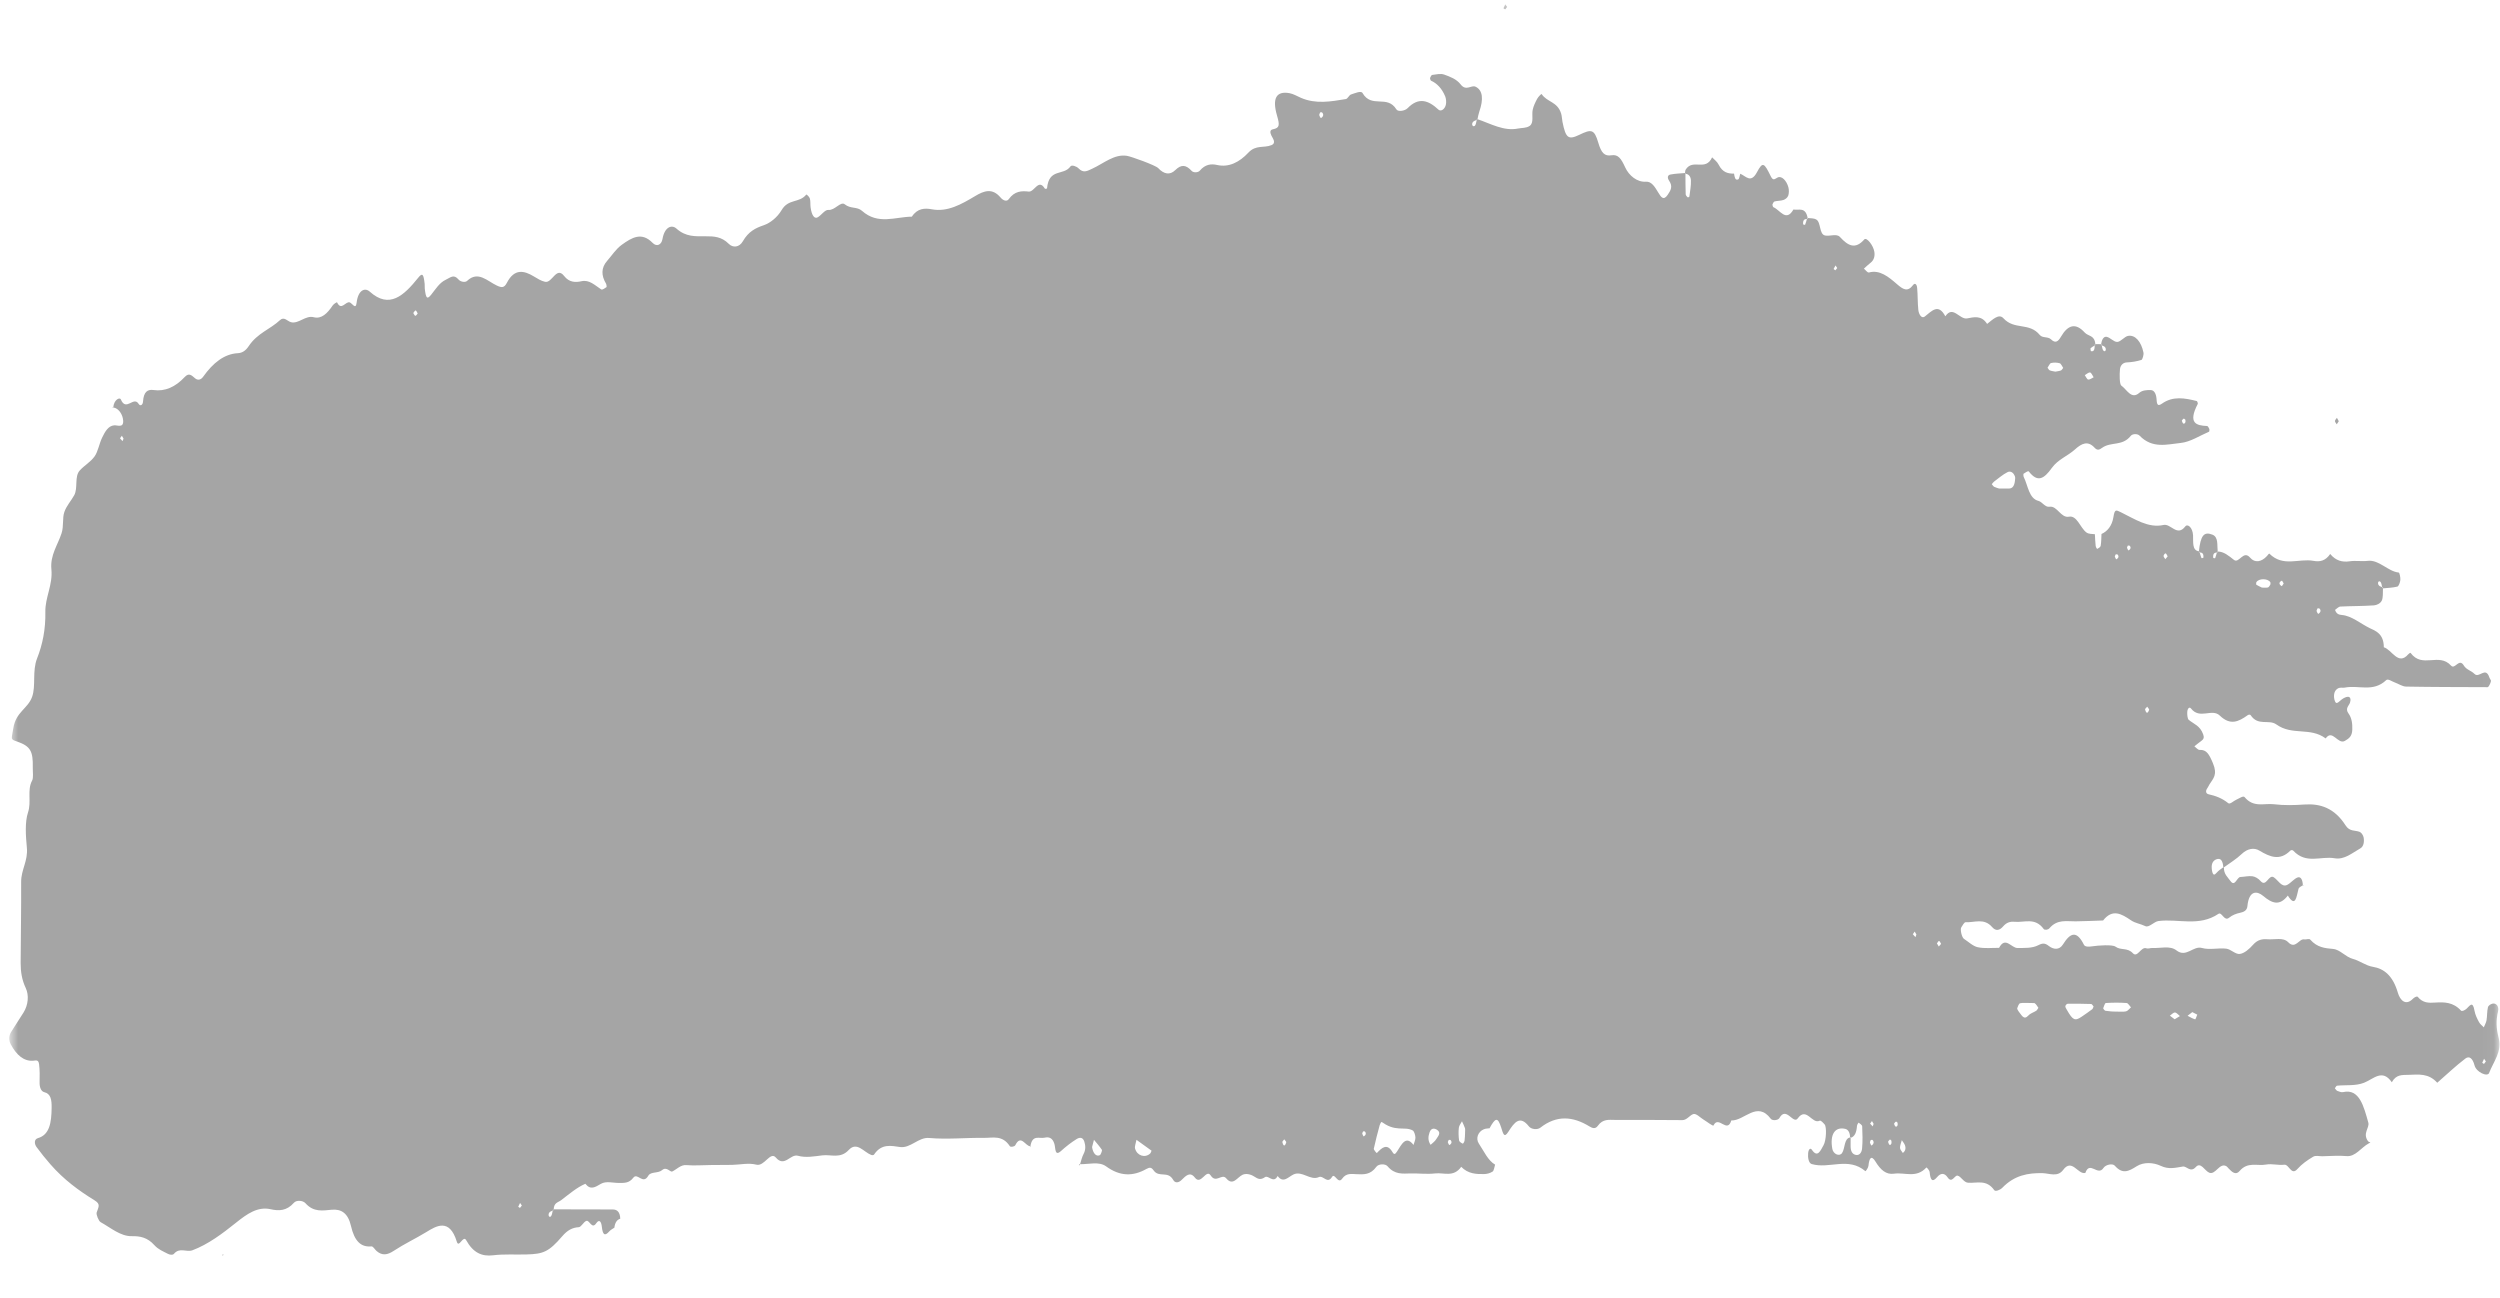 <?xml version="1.0" encoding="UTF-8"?> <svg xmlns="http://www.w3.org/2000/svg" width="208" height="108" viewBox="0 0 208 108" fill="none"> <mask id="mask0_90_8861" style="mask-type:luminance" maskUnits="userSpaceOnUse" x="0" y="0" width="208" height="108"> <path d="M0.772 0.361H207.958V107.334H0.772V0.361Z" fill="white"></path> </mask> <g mask="url(#mask0_90_8861)"> <path d="M123.938 93.869H123.93C123.918 93.894 123.907 93.912 123.895 93.936L123.938 93.869Z" fill="#A5A5A5"></path> <path d="M191.645 73.625C191.629 73.637 191.612 73.646 191.596 73.658C191.596 73.671 191.599 73.683 191.599 73.696L191.645 73.625Z" fill="#A5A5A5"></path> <path d="M89.839 96.938C89.848 96.911 89.855 96.886 89.864 96.859C89.838 96.857 89.809 96.863 89.784 96.861L89.839 96.938Z" fill="#A5A5A5"></path> <path d="M184.448 45.96C184.455 45.932 184.463 45.91 184.472 45.882L184.517 45.945C184.495 45.951 184.472 45.956 184.448 45.96C184.402 46.121 184.36 46.284 184.303 46.433C184.292 46.465 184.141 46.431 184.14 46.409C184.099 46.013 184.276 45.992 184.448 45.96ZM187.729 48.439C187.928 48.112 188.674 48.11 188.889 48.437C188.914 48.477 188.911 48.609 188.884 48.654C188.831 48.748 188.759 48.864 188.687 48.879C188.521 48.91 188.35 48.888 188.192 48.888C188.028 48.809 187.875 48.742 187.728 48.652C187.709 48.645 187.704 48.482 187.729 48.439ZM189.847 48.312C189.878 48.295 189.949 48.464 190.003 48.546C189.945 48.624 189.861 48.785 189.831 48.765C189.587 48.611 189.595 48.428 189.847 48.312ZM192.764 50.737C192.782 50.698 192.805 50.655 192.819 50.615C192.847 50.619 192.879 50.614 192.91 50.614C192.94 50.614 192.968 50.617 192.988 50.638C193.121 50.778 193.087 50.948 192.886 51.075C192.863 51.09 192.766 50.935 192.741 50.838C192.734 50.814 192.747 50.776 192.764 50.737ZM198.051 48.407C198.132 48.482 198.157 48.677 198.193 48.851C198.217 48.862 198.244 48.869 198.263 48.88L198.215 48.955C198.207 48.923 198.201 48.884 198.193 48.851C198.075 48.804 197.944 48.768 197.886 48.654C197.791 48.465 197.912 48.277 198.051 48.407ZM183.161 46.429C183.103 46.282 183.059 46.119 183.012 45.96C182.99 45.958 182.964 45.956 182.941 45.953L182.988 45.88C182.997 45.908 183.004 45.932 183.012 45.96C183.187 45.979 183.356 46.003 183.324 46.396C183.322 46.418 183.174 46.458 183.161 46.429ZM184.39 71.499C184.776 71.344 184.943 71.639 184.978 72.159C184.994 72.148 185.01 72.136 185.025 72.123L184.983 72.195C184.983 72.181 184.978 72.172 184.978 72.159C184.79 72.301 184.59 72.419 184.427 72.609C184.249 72.815 184.147 72.84 184.063 72.548C184.036 72.451 184.024 72.338 184.015 72.234C183.985 71.819 184.153 71.594 184.39 71.499ZM180.157 46.523C180.103 46.433 180.006 46.34 180.009 46.256C180.013 46.172 180.127 46.024 180.175 46.039C180.209 46.048 180.239 46.087 180.267 46.138C180.296 46.186 180.323 46.244 180.351 46.289L180.264 46.392C180.228 46.437 180.192 46.48 180.157 46.523ZM178.469 59.017C178.459 58.982 178.583 58.872 178.649 58.795C178.705 58.881 178.823 59.01 178.81 59.046C178.693 59.395 178.561 59.384 178.469 59.017ZM177.1 45.797C177.077 45.811 176.995 45.67 176.969 45.583C176.956 45.541 177.012 45.457 177.034 45.394C177.088 45.397 177.154 45.375 177.192 45.41C177.314 45.534 177.281 45.687 177.1 45.797ZM176.085 46.536C176.064 46.547 175.979 46.405 175.955 46.315C175.943 46.272 176.003 46.184 176.03 46.119C176.084 46.125 176.148 46.104 176.185 46.143C176.307 46.272 176.273 46.428 176.085 46.536ZM167.642 40.011C167.595 40.419 167.439 40.649 167.147 40.645C166.894 40.643 166.642 40.645 166.321 40.645C166.232 40.617 166.07 40.578 165.917 40.503C165.842 40.467 165.782 40.357 165.715 40.282C165.782 40.207 165.843 40.114 165.917 40.06C166.28 39.789 166.636 39.48 167.019 39.286C167.243 39.17 167.511 39.271 167.645 39.645C167.68 39.74 167.656 39.892 167.642 40.011ZM168.069 83.472C168.302 83.416 168.551 83.453 169.236 83.455C169.229 83.451 169.224 83.45 169.217 83.448C169.109 83.414 169.049 83.427 169.217 83.448C169.238 83.45 169.246 83.451 169.279 83.455H169.236C169.252 83.461 169.268 83.463 169.283 83.468C169.402 83.53 169.492 83.717 169.595 83.85C169.537 83.932 169.487 84.046 169.418 84.093C169.199 84.237 168.943 84.293 168.757 84.495C168.37 84.919 168.194 84.431 167.962 84.169C167.901 84.098 167.815 83.936 167.832 83.883C167.886 83.722 167.975 83.496 168.069 83.472ZM172.031 83.513C172.682 83.504 173.333 83.509 173.984 83.532C174.052 83.534 174.119 83.666 174.186 83.739C174.149 83.816 174.126 83.93 174.075 83.966C173.787 84.182 173.494 84.386 173.2 84.586C172.634 84.971 172.462 84.893 171.961 84.016C171.908 83.926 171.827 83.799 171.837 83.713C171.849 83.627 171.962 83.515 172.031 83.513ZM175.206 83.451C175.782 83.414 176.358 83.41 176.931 83.451C177.057 83.459 177.176 83.685 177.298 83.812C177.161 83.928 177.032 84.109 176.887 84.145C176.647 84.199 176.395 84.16 175.809 84.16C175.821 84.162 175.494 84.145 175.169 84.096C175.099 84.087 174.977 83.906 174.986 83.885C175.046 83.722 175.126 83.457 175.206 83.451ZM180.957 84.24C181.097 84.248 181.232 84.431 181.37 84.538C181.223 84.627 181.077 84.715 180.931 84.803C180.799 84.706 180.667 84.605 180.535 84.504C180.676 84.409 180.818 84.235 180.957 84.24ZM182.398 84.207C182.536 84.276 182.675 84.347 182.812 84.418C182.753 84.556 182.675 84.82 182.634 84.809C182.419 84.749 182.216 84.62 182.008 84.513C182.138 84.41 182.268 84.309 182.398 84.207ZM206.674 88.088C206.725 88.163 206.776 88.236 206.826 88.311C206.774 88.38 206.72 88.451 206.666 88.52C206.618 88.486 206.569 88.454 206.521 88.423L206.674 88.088ZM161.308 78.751C161.255 78.665 161.204 78.579 161.152 78.491C161.213 78.418 161.281 78.274 161.331 78.287C161.363 78.295 161.392 78.332 161.419 78.383C161.446 78.43 161.472 78.488 161.499 78.532C161.436 78.605 161.372 78.678 161.308 78.751ZM159.366 77.972C159.294 77.889 159.22 77.809 159.147 77.728C159.198 77.654 159.251 77.579 159.302 77.506C159.35 77.586 159.397 77.667 159.444 77.749C159.418 77.822 159.393 77.897 159.366 77.972ZM158.316 95.925C158.234 95.789 158.085 95.652 158.081 95.508C158.076 95.297 158.174 95.078 158.23 94.863C158.32 95.004 158.438 95.127 158.496 95.293C158.588 95.559 158.516 95.779 158.316 95.925ZM157.875 93.631C157.78 93.813 157.669 93.768 157.586 93.508C157.578 93.482 157.678 93.353 157.739 93.319C157.773 93.299 157.832 93.377 157.878 93.409C157.878 93.486 157.898 93.585 157.875 93.631ZM157.361 95.148C157.273 95.336 157.166 95.29 157.089 95.009C157.079 94.974 157.177 94.849 157.238 94.809C157.268 94.789 157.327 94.875 157.366 94.906C157.366 94.992 157.387 95.091 157.361 95.148ZM155.811 93.716C155.739 93.639 155.665 93.56 155.591 93.484C155.642 93.411 155.693 93.34 155.746 93.269C155.792 93.347 155.838 93.426 155.885 93.504C155.861 93.573 155.836 93.644 155.811 93.716ZM155.717 95.31C155.697 95.322 155.605 95.166 155.58 95.071C155.567 95.015 155.624 94.921 155.648 94.847C155.7 94.849 155.77 94.817 155.804 94.854C155.934 95.002 155.906 95.176 155.717 95.31ZM154.926 95.55C154.894 95.909 154.69 96.157 154.391 96.086C154.101 96.017 153.971 95.774 153.971 95.357C153.971 95.127 153.972 94.899 153.972 94.669C153.955 94.673 153.945 94.686 153.928 94.688C153.928 94.669 153.924 94.654 153.924 94.635C153.416 94.731 153.52 95.548 153.259 95.933C153.043 96.247 152.531 96.025 152.45 95.593C152.232 94.396 152.655 93.723 153.524 93.921C153.774 93.979 153.924 94.241 153.924 94.635C153.943 94.633 153.954 94.624 153.972 94.622V94.669C154.331 94.562 154.465 94.19 154.5 93.678C154.509 93.575 154.625 93.392 154.635 93.401C154.747 93.486 154.929 93.596 154.934 93.714C154.961 94.323 154.982 94.946 154.926 95.55ZM152.717 22.085C152.764 22.158 152.811 22.231 152.859 22.302C152.805 22.366 152.752 22.427 152.7 22.491C152.65 22.454 152.602 22.416 152.554 22.381C152.608 22.282 152.662 22.183 152.717 22.085ZM150.186 18.698C150.175 18.726 150.02 18.683 150.019 18.657C149.989 18.262 150.161 18.232 150.338 18.215C150.345 18.189 150.355 18.163 150.364 18.137L150.413 18.208C150.388 18.212 150.364 18.213 150.338 18.215C150.29 18.38 150.247 18.546 150.186 18.698ZM140.557 16.351C140.553 16.389 140.439 16.441 140.405 16.411C140.34 16.353 140.252 16.247 140.249 16.157C140.231 15.592 140.232 15.026 140.228 14.461C140.212 14.461 140.201 14.454 140.185 14.454L140.228 14.394V14.461C140.479 14.47 140.672 14.674 140.685 15.013C140.702 15.456 140.612 15.908 140.557 16.351ZM122.863 9.976C122.82 10.165 122.792 10.397 122.705 10.466C122.549 10.587 122.419 10.382 122.517 10.197C122.585 10.069 122.734 10.034 122.863 9.976C122.868 9.95 122.874 9.922 122.88 9.899L122.918 9.952C122.9 9.961 122.881 9.968 122.863 9.976ZM121.891 94.321C121.884 94.441 121.884 94.678 121.851 94.903C121.836 95.002 121.732 95.166 121.702 95.153C121.587 95.095 121.412 95 121.395 94.878C121.348 94.538 121.336 94.172 121.375 93.831C121.397 93.635 121.545 93.471 121.637 93.291C121.721 93.48 121.819 93.659 121.885 93.861C121.917 93.955 121.891 94.091 121.891 94.321ZM120.594 95.269C120.572 95.284 120.485 95.136 120.461 95.045C120.448 94.998 120.508 94.91 120.533 94.841C120.586 94.843 120.653 94.82 120.69 94.858C120.817 94.998 120.785 95.157 120.594 95.269ZM119.505 94.763C119.38 94.979 119.179 95.101 119.026 95.25C118.77 94.867 118.835 94.527 118.938 94.218C119.075 93.813 119.367 93.873 119.562 94C119.952 94.256 119.619 94.562 119.505 94.763ZM117.604 95.258C116.971 94.428 116.613 95.213 116.242 95.791C116.082 96.041 115.995 96.094 115.854 95.854C115.398 95.09 114.981 95.482 114.553 95.933C114.534 95.953 114.282 95.652 114.299 95.576C114.441 94.91 114.617 94.26 114.791 93.611C114.821 93.504 114.917 93.332 114.949 93.347C115.096 93.418 115.232 93.543 114.841 93.244C116.058 94.254 116.845 93.669 117.542 94.056C117.654 94.118 117.753 94.426 117.763 94.63C117.773 94.834 117.662 95.049 117.604 95.258ZM113.47 94.551C113.45 94.564 113.365 94.42 113.341 94.331C113.327 94.286 113.382 94.2 113.407 94.132C113.459 94.136 113.526 94.11 113.561 94.147C113.682 94.276 113.652 94.433 113.47 94.551ZM109.908 9.823C109.884 9.838 109.788 9.679 109.764 9.58C109.756 9.55 109.768 9.512 109.786 9.471C109.805 9.43 109.827 9.387 109.842 9.346C109.871 9.348 109.901 9.342 109.932 9.34C109.961 9.34 109.988 9.344 110.006 9.365C110.144 9.518 110.111 9.695 109.908 9.823ZM106.691 95.017C106.681 94.974 106.799 94.865 106.851 94.792C106.911 94.876 107.029 94.998 107.017 95.035C106.909 95.402 106.78 95.394 106.691 95.017ZM95.688 95.978C95.263 96.365 94.6 96.161 94.436 95.555C94.389 95.387 94.502 95.121 94.555 94.832C94.979 95.138 95.395 95.437 95.81 95.738C95.769 95.821 95.742 95.931 95.688 95.978ZM91.504 96.112C91.352 96.183 91.207 96.142 91.094 96.017C90.98 95.894 90.898 95.69 90.861 95.436C90.913 95.232 90.966 95.03 91.018 94.83C91.245 95.105 91.479 95.37 91.685 95.675C91.708 95.707 91.593 96.073 91.504 96.112ZM46.056 100.685C46.035 100.695 46.011 100.704 45.988 100.715C45.95 100.899 45.923 101.102 45.839 101.196C45.713 101.332 45.583 101.143 45.673 100.932C45.726 100.813 45.866 100.771 45.988 100.715C45.995 100.684 46.001 100.648 46.01 100.616L46.056 100.685ZM43.26 100.5C43.211 100.467 43.164 100.435 43.116 100.403C43.167 100.295 43.219 100.19 43.27 100.083C43.32 100.154 43.37 100.227 43.419 100.3C43.367 100.368 43.313 100.435 43.26 100.5ZM34.556 26.277C34.526 26.275 34.498 26.236 34.469 26.189C34.441 26.14 34.413 26.084 34.384 26.043C34.417 26.004 34.451 25.95 34.485 25.903C34.517 25.86 34.55 25.825 34.58 25.828C34.641 25.834 34.696 25.991 34.753 26.083C34.686 26.154 34.618 26.283 34.556 26.277ZM10.196 36.704C10.125 36.625 10.054 36.545 9.983 36.465C10.036 36.395 10.087 36.326 10.139 36.255L10.278 36.491C10.251 36.562 10.224 36.633 10.196 36.704ZM170.649 30.205C170.883 30.149 171.134 30.158 171.369 30.222C171.478 30.254 171.563 30.474 171.658 30.609C171.596 30.682 171.539 30.796 171.469 30.822C171.317 30.88 171.16 30.889 171.004 30.921C170.849 30.887 170.692 30.874 170.54 30.814C170.469 30.788 170.415 30.672 170.353 30.598C170.452 30.459 170.539 30.231 170.649 30.205ZM173.896 30.99C174.001 31.003 174.092 31.246 174.192 31.389C174.038 31.459 173.885 31.596 173.739 31.581C173.64 31.568 173.549 31.344 173.455 31.215C173.603 31.131 173.755 30.974 173.896 30.99ZM173.938 28.969C174.047 28.88 174.165 28.814 174.282 28.743C174.284 28.706 174.285 28.668 174.288 28.631L174.339 28.706C174.319 28.717 174.302 28.73 174.282 28.743C174.27 29.018 174.251 29.289 173.959 29.214C173.942 29.209 173.918 28.984 173.938 28.969ZM174.841 28.636C174.848 28.666 174.855 28.702 174.862 28.732C174.98 28.782 175.112 28.814 175.169 28.93C175.263 29.122 175.143 29.309 175.01 29.179C174.929 29.102 174.901 28.906 174.862 28.732C174.841 28.722 174.817 28.715 174.797 28.706L174.841 28.636ZM181.683 34.83C181.719 34.812 181.778 34.89 181.826 34.926C181.825 34.999 181.846 35.094 181.821 35.139C181.721 35.324 181.609 35.279 181.528 35.016C181.521 34.989 181.622 34.86 181.683 34.83ZM182.95 45.87C182.363 45.79 182.489 45.085 182.462 44.539C182.428 43.892 182.012 43.541 181.811 43.804C181.134 44.681 180.612 43.541 180.005 43.677C178.744 43.964 177.603 43.176 176.453 42.617C176.046 42.419 175.943 42.344 175.834 43.034C175.719 43.748 175.336 44.212 174.844 44.427C174.828 44.756 174.83 45.093 174.777 45.41C174.756 45.53 174.594 45.611 174.487 45.67C174.467 45.682 174.369 45.511 174.359 45.414C174.325 45.095 174.311 44.769 174.294 44.446C174.052 44.412 173.787 44.448 173.587 44.298C173.078 43.919 172.803 42.857 172.137 42.989C171.468 43.122 171.149 42.053 170.522 42.163C170.164 42.227 169.9 41.75 169.611 41.679C168.799 41.479 168.736 40.407 168.375 39.686C168.341 39.618 168.338 39.43 168.353 39.42C168.503 39.334 168.736 39.144 168.799 39.228C169.526 40.161 170.051 39.858 170.713 38.932C171.228 38.214 172.021 37.953 172.648 37.384C173.196 36.887 173.715 36.644 174.265 37.246C174.506 37.508 174.667 37.422 174.904 37.253C175.651 36.728 176.576 37.147 177.28 36.263C177.429 36.078 177.844 36.072 178.012 36.246C179.088 37.354 180.293 36.969 181.438 36.853C182.233 36.771 183.011 36.251 183.795 35.915C183.817 35.906 183.836 35.737 183.815 35.687C183.768 35.586 183.695 35.447 183.631 35.444C182.733 35.404 182.014 35.225 182.856 33.6C182.873 33.567 182.812 33.378 182.775 33.368C181.791 33.125 180.794 32.922 179.857 33.595C179.425 33.905 179.45 33.438 179.42 33.151C179.376 32.707 179.198 32.46 178.944 32.454C178.622 32.449 178.247 32.458 177.986 32.688C177.325 33.271 176.949 32.394 176.497 32.086C176.341 31.979 176.336 31.175 176.382 30.715C176.414 30.384 176.65 30.164 176.944 30.153C177.354 30.136 177.768 30.07 178.168 29.945C178.254 29.917 178.372 29.511 178.337 29.339C178.154 28.423 177.646 27.84 177.06 27.945C176.749 28.001 176.463 28.429 176.159 28.448C175.868 28.463 175.577 28.083 175.272 28.023C175.02 27.975 174.867 28.268 174.811 28.636C174.651 28.635 174.489 28.633 174.331 28.631C174.272 27.868 173.742 27.991 173.448 27.668C172.703 26.845 172.058 27.008 171.468 28.02C171.237 28.416 171.014 28.595 170.641 28.231C170.387 27.986 169.937 28.143 169.713 27.872C168.826 26.791 167.599 27.487 166.68 26.475C166.294 26.053 165.758 26.623 165.327 26.95C164.852 26.195 164.203 26.395 163.66 26.492C163.03 26.602 162.487 25.37 161.851 26.316C161.267 25.206 160.722 25.884 160.133 26.342C159.888 26.531 159.648 26.17 159.606 25.797C159.539 25.189 159.564 24.559 159.506 23.949C159.475 23.617 159.306 23.527 159.17 23.712C158.701 24.34 158.315 24.061 157.828 23.641C157.129 23.033 156.393 22.422 155.5 22.671C155.377 22.706 155.219 22.465 155.077 22.351C155.266 22.183 155.451 21.999 155.645 21.85C155.899 21.654 156.005 21.33 155.947 20.956C155.862 20.408 155.299 19.709 155.11 19.92C154.368 20.764 153.774 20.474 153.082 19.715C152.803 19.412 152.259 19.677 151.845 19.593C151.341 19.492 151.518 18.488 151.113 18.264C150.895 18.142 150.639 18.169 150.396 18.139C150.219 17.176 149.651 17.522 149.213 17.43C148.599 18.512 148.092 17.453 147.545 17.238C147.506 17.223 147.454 17.047 147.472 16.996C147.508 16.893 147.583 16.774 147.654 16.757C147.894 16.699 148.145 16.716 148.382 16.637C148.529 16.589 148.711 16.46 148.778 16.284C148.848 16.101 148.851 15.792 148.796 15.59C148.647 15.028 148.236 14.609 147.908 14.762C147.687 14.863 147.538 15.093 147.333 14.676C146.773 13.532 146.661 13.427 146.179 14.328C145.665 15.293 145.254 14.644 144.788 14.454C144.739 14.637 144.702 14.889 144.621 14.923C144.359 15.041 144.318 14.719 144.272 14.444C143.776 14.452 143.322 14.358 142.988 13.695C142.861 13.437 142.631 13.287 142.448 13.091C141.897 14.295 140.849 13.16 140.249 14.111C140.208 14.177 140.204 14.293 140.192 14.396C139.787 14.433 139.378 14.441 138.978 14.521C138.733 14.568 138.706 14.796 138.872 15.039C139.194 15.512 139.011 15.828 138.751 16.211C138.396 16.733 138.188 16.381 137.968 16.02C137.686 15.557 137.416 15.08 136.932 15.117C136.216 15.171 135.531 14.613 135.219 13.932C134.885 13.203 134.637 12.827 134.074 12.919C133.505 13.012 133.23 12.734 132.976 11.868C132.64 10.716 132.386 10.742 131.377 11.227C130.483 11.655 130.268 11.488 129.998 10.139C129.954 9.91 129.951 9.654 129.885 9.443C129.568 8.435 128.731 8.523 128.261 7.822C128.242 7.796 127.988 8.045 127.893 8.22C127.743 8.503 127.588 8.809 127.519 9.144C127.426 9.591 127.639 10.226 127.265 10.477C126.981 10.671 126.625 10.628 126.301 10.694C125.124 10.933 124.039 10.296 122.927 9.916C122.975 9.701 123.01 9.477 123.08 9.28C123.432 8.271 123.379 7.508 122.768 7.215C122.412 7.044 121.985 7.616 121.528 7.026C121.179 6.571 120.641 6.383 120.167 6.209C119.853 6.093 119.499 6.196 119.163 6.233C119.098 6.24 119.02 6.375 118.983 6.48C118.966 6.525 119.02 6.695 119.061 6.713C119.565 6.938 119.967 7.364 120.24 8.018C120.318 8.205 120.345 8.52 120.294 8.721C120.196 9.118 119.867 9.295 119.684 9.125C118.83 8.325 118.021 8.069 117.116 8.998C116.885 9.234 116.316 9.32 116.18 9.101C115.407 7.85 114.121 9.05 113.361 7.738C113.238 7.525 112.726 7.76 112.405 7.86C112.249 7.906 112.127 8.218 111.977 8.241C110.725 8.45 109.473 8.678 108.23 8.136C107.917 7.998 107.604 7.809 107.282 7.751C106.204 7.559 105.823 8.159 106.25 9.623C106.488 10.441 106.458 10.643 105.897 10.759C105.653 10.81 105.654 11.012 105.78 11.279C105.887 11.507 106.213 11.896 105.784 12.075C105.159 12.337 104.496 12.025 103.864 12.7C103.13 13.487 102.246 13.951 101.263 13.726C100.77 13.612 100.269 13.67 99.826 14.197C99.68 14.37 99.297 14.383 99.147 14.22C98.676 13.704 98.287 13.657 97.779 14.156C97.331 14.6 96.822 14.482 96.369 13.992C96.141 13.747 94.101 13.018 93.76 12.965C92.714 12.797 91.828 13.595 90.891 14.027C90.462 14.224 90.15 14.433 89.742 14.014C89.564 13.831 89.167 13.698 89.065 13.842C88.493 14.654 87.272 13.956 87.112 15.675C87.109 15.695 86.954 15.734 86.929 15.691C86.405 14.82 86.059 15.994 85.59 15.94C85.006 15.871 84.416 15.886 83.927 16.572C83.772 16.787 83.474 16.705 83.243 16.43C82.569 15.63 81.881 15.861 81.134 16.312C79.986 16.998 78.827 17.66 77.526 17.413C76.952 17.305 76.332 17.316 75.867 18.026C74.475 18.041 73.056 18.733 71.713 17.538C71.304 17.176 70.768 17.391 70.286 17C69.944 16.721 69.453 17.523 68.921 17.466C68.643 17.434 68.349 17.89 68.047 18.073C67.762 18.245 67.532 17.925 67.442 17.254C67.407 17.013 67.444 16.736 67.382 16.52C67.338 16.366 67.107 16.159 67.081 16.189C66.49 16.918 65.602 16.51 65.03 17.48C64.671 18.086 64.084 18.555 63.545 18.739C62.861 18.973 62.275 19.255 61.807 20.072C61.5 20.607 60.964 20.62 60.639 20.292C60.026 19.674 59.381 19.657 58.706 19.659C57.873 19.66 57.067 19.726 56.277 19.015C55.903 18.679 55.301 18.851 55.118 19.889C55.03 20.384 54.636 20.554 54.297 20.208C53.396 19.281 52.589 19.743 51.714 20.38C51.238 20.73 50.908 21.255 50.514 21.704C50.006 22.285 50.016 22.919 50.423 23.602C50.462 23.669 50.48 23.878 50.471 23.882C50.321 23.966 50.128 24.149 50.016 24.076C49.491 23.731 49.03 23.252 48.38 23.398C47.901 23.504 47.367 23.517 46.934 22.96C46.286 22.125 45.941 23.583 45.348 23.446C45.007 23.368 44.727 23.185 44.418 23C43.621 22.517 42.803 22.306 42.168 23.538C41.944 23.968 41.73 23.94 41.344 23.761C40.559 23.4 39.776 22.498 38.865 23.368C38.702 23.525 38.311 23.448 38.148 23.254C37.745 22.781 37.487 23.091 37.087 23.276C36.555 23.527 36.25 24.052 35.871 24.523C35.536 24.94 35.43 24.828 35.34 23.998C35.328 23.875 35.345 23.746 35.332 23.624C35.241 22.785 35.143 22.678 34.8 23.102C33.598 24.6 32.394 25.729 30.761 24.262C30.372 23.912 29.795 24.108 29.669 25.196C29.598 25.798 29.301 25.236 29.106 25.161C28.758 25.032 28.406 25.903 28.044 25.157C28.029 25.125 27.768 25.28 27.671 25.424C27.237 26.075 26.745 26.563 26.105 26.393C25.424 26.212 24.848 26.967 24.216 26.808C23.911 26.731 23.643 26.312 23.299 26.632C22.455 27.418 21.42 27.707 20.692 28.799C20.448 29.167 20.163 29.366 19.8 29.384C18.656 29.442 17.719 30.198 16.909 31.336C16.69 31.643 16.433 31.65 16.219 31.465C15.925 31.215 15.72 30.99 15.36 31.375C14.598 32.192 13.728 32.591 12.766 32.45C12.297 32.383 11.955 32.579 11.9 33.404C11.88 33.714 11.664 33.813 11.539 33.61C11.121 32.914 10.495 34.275 10.057 33.239C9.959 33.009 9.47 33.273 9.424 33.898C9.882 33.972 10.213 34.492 10.247 34.986C10.291 35.638 9.777 35.363 9.498 35.388C9.011 35.427 8.739 35.909 8.498 36.408C8.259 36.898 8.157 37.564 7.874 37.966C7.526 38.454 7.03 38.708 6.637 39.142C6.174 39.65 6.503 40.608 6.174 41.204C5.91 41.684 5.537 42.069 5.353 42.6C5.174 43.115 5.319 43.754 5.123 44.365C4.809 45.341 4.163 46.181 4.276 47.361C4.402 48.673 3.747 49.705 3.773 50.916C3.802 52.33 3.544 53.624 3.087 54.775C2.665 55.841 3.005 57.075 2.665 57.995C2.301 58.978 1.317 59.225 1.103 60.612C0.962 61.534 0.832 61.493 1.436 61.702C2.518 62.082 2.758 62.478 2.728 63.854C2.72 64.228 2.798 64.71 2.67 64.948C2.239 65.746 2.632 66.694 2.333 67.586C2.059 68.403 2.144 69.562 2.236 70.538C2.34 71.626 1.752 72.361 1.76 73.378C1.772 75.623 1.728 77.873 1.718 80.12C1.716 80.868 1.825 81.528 2.138 82.195C2.432 82.816 2.341 83.62 1.962 84.235C1.622 84.79 1.257 85.314 0.918 85.871C0.73 86.181 0.73 86.572 0.893 86.884C1.358 87.766 1.975 88.299 2.73 88.254C2.992 88.238 3.198 88.131 3.252 88.546C3.314 89.03 3.306 89.543 3.294 90.04C3.283 90.479 3.425 90.803 3.677 90.866C4.228 90.999 4.306 91.493 4.296 92.186C4.28 93.396 4.127 94.413 3.16 94.691C2.836 94.785 2.838 95.153 3.046 95.441C3.414 95.944 3.799 96.417 4.195 96.871C5.312 98.152 6.573 99.072 7.867 99.867C8.394 100.19 8.197 100.409 8.041 100.885C7.989 101.046 8.208 101.592 8.373 101.684C9.217 102.151 10.026 102.865 10.955 102.849C11.647 102.835 12.266 102.951 12.843 103.596C13.162 103.955 13.586 104.12 13.976 104.322C14.127 104.4 14.368 104.438 14.472 104.318C14.955 103.75 15.506 104.211 16.015 104.021C17.317 103.531 18.495 102.645 19.662 101.71C20.55 101.001 21.437 100.364 22.518 100.607C23.179 100.76 23.85 100.762 24.46 100.065C24.661 99.835 25.199 99.867 25.412 100.106C26.098 100.88 26.869 100.715 27.601 100.65C28.391 100.577 28.955 100.928 29.201 101.998C29.489 103.256 30.022 103.785 30.904 103.699C31.039 103.686 31.184 103.953 31.328 104.081C31.802 104.494 32.241 104.41 32.747 104.077C33.638 103.49 34.573 103.056 35.478 102.503C36.284 102.009 37.396 101.308 38.009 103.316C38.179 103.871 38.539 102.736 38.782 103.178C39.376 104.249 40.108 104.55 41.019 104.44C41.945 104.327 42.883 104.398 43.816 104.37C45.198 104.331 45.653 104.165 46.778 102.856C47.212 102.351 47.621 102.134 48.15 102.103C48.367 102.089 48.562 101.641 48.791 101.575C49.051 101.499 49.242 102.308 49.604 101.779C49.874 101.386 50.03 101.673 50.071 102.052C50.142 102.716 50.303 102.892 50.692 102.452C50.814 102.314 50.972 102.241 51.116 102.142C51.165 101.727 51.329 101.478 51.606 101.398C51.584 100.813 51.331 100.629 50.972 100.627C49.336 100.624 47.702 100.62 46.066 100.616C46.095 100.046 46.421 100.059 46.699 99.846C47.354 99.349 47.988 98.799 48.702 98.489C49.139 99.042 49.516 98.771 49.997 98.494C50.438 98.24 50.997 98.425 51.505 98.421C51.924 98.416 52.332 98.459 52.69 97.987C53.041 97.526 53.488 98.606 53.938 97.821C54.148 97.455 54.752 97.644 55.088 97.352C55.47 97.023 55.761 97.554 55.937 97.466C56.32 97.277 56.64 96.899 57.1 96.937C57.775 96.993 58.453 96.937 59.13 96.931C59.723 96.926 60.315 96.929 60.907 96.918C61.584 96.905 62.278 96.733 62.933 96.901C63.597 97.071 64.085 95.768 64.55 96.309C65.278 97.154 65.756 95.981 66.388 96.159C67.037 96.34 67.738 96.211 68.41 96.127C69.148 96.034 69.917 96.43 70.616 95.677C71.291 94.949 71.866 95.856 72.48 96.088C72.557 96.118 72.677 96.124 72.723 96.058C73.346 95.123 74.151 95.331 74.883 95.432C75.759 95.552 76.415 94.604 77.298 94.68C78.814 94.815 80.342 94.65 81.866 94.671C82.602 94.68 83.395 94.413 84.013 95.357C84.083 95.462 84.409 95.407 84.477 95.275C84.945 94.336 85.317 95.379 85.73 95.37C85.887 94.364 86.48 94.757 86.907 94.656C87.234 94.579 87.568 94.632 87.729 95.183C87.834 95.542 87.743 96.241 88.278 95.761C88.692 95.387 89.125 95.049 89.571 94.772C89.78 94.643 90.085 94.559 90.218 94.991C90.318 95.31 90.339 95.66 90.157 96.002C90.025 96.251 89.953 96.565 89.861 96.862C90.6 96.873 91.433 96.61 92.03 97.043C93.183 97.883 94.263 97.888 95.382 97.257C95.666 97.1 95.799 97.122 95.979 97.376C96.433 98.019 97.166 97.376 97.609 98.167C97.776 98.466 98.072 98.399 98.297 98.182C98.653 97.836 99.002 97.438 99.419 97.982C99.924 98.644 100.354 97.219 100.729 97.797C101.177 98.489 101.654 97.597 102.024 98.04C102.581 98.704 102.93 97.954 103.381 97.741C103.672 97.606 104.068 97.701 104.355 97.89C104.678 98.103 104.888 98.186 105.245 97.939C105.529 97.741 105.958 98.507 106.301 97.842C106.766 98.479 107.173 97.931 107.607 97.72C108.332 97.365 109.019 98.259 109.727 97.935C110.11 97.761 110.433 98.556 110.83 97.913C111.053 97.554 111.316 98.571 111.669 98.064C112.006 97.582 112.449 97.675 112.867 97.692C113.455 97.715 114.015 97.765 114.516 97.073C114.693 96.828 115.255 96.806 115.446 97.034C116.045 97.745 116.699 97.644 117.371 97.63C118.047 97.617 118.728 97.707 119.4 97.629C120.131 97.543 120.935 97.98 121.573 97.079C122.146 97.664 122.807 97.692 123.466 97.683C123.71 97.679 123.969 97.615 124.188 97.472C124.294 97.402 124.328 97.105 124.392 96.898C123.798 96.557 123.461 95.774 123.04 95.144C122.758 94.723 122.968 94.151 123.463 93.951C123.612 93.889 123.774 93.895 123.93 93.871C124.423 92.969 124.612 92.93 124.896 93.802C125.064 94.323 125.137 94.729 125.501 94.153C126.002 93.364 126.46 92.771 127.201 93.712C127.401 93.968 127.909 94.016 128.154 93.826C129.52 92.754 130.872 92.878 132.245 93.719C132.489 93.869 132.738 93.953 132.94 93.665C133.359 93.076 133.871 93.175 134.375 93.177C136.24 93.183 138.104 93.17 139.97 93.194C140.34 93.2 140.581 92.792 140.876 92.693C141.126 92.611 141.445 92.979 141.733 93.151C142.021 93.323 142.522 93.723 142.564 93.637C142.988 92.764 143.702 94.351 144.045 93.222C145.136 93.261 146.187 91.558 147.331 93.085C147.461 93.259 147.938 93.218 148.043 93.026C148.61 91.999 149.195 93.579 149.573 93.05C150.294 92.05 150.771 93.566 151.391 93.244C151.496 93.192 151.684 93.415 151.81 93.555C151.986 93.751 151.952 94.873 151.718 95.282C151.469 95.718 151.227 96.372 150.747 95.66C150.625 95.478 150.473 95.608 150.437 95.937C150.398 96.324 150.484 96.776 150.732 96.849C152.205 97.281 153.768 96.225 155.202 97.442C155.224 97.46 155.438 97.167 155.456 96.995C155.519 96.333 155.7 96.086 156.041 96.643C156.461 97.335 156.924 97.748 157.581 97.651C158.479 97.518 159.438 98.059 160.275 97.133C160.294 97.111 160.533 97.367 160.546 97.518C160.604 98.159 160.762 98.412 161.152 97.952C161.461 97.584 161.772 97.563 162.044 97.961C162.404 98.489 162.622 97.771 162.861 97.812C163.159 97.862 163.363 98.376 163.748 98.404C164.484 98.455 165.276 98.103 165.923 99.023C166.019 99.158 166.413 99.008 166.592 98.823C167.606 97.776 168.74 97.582 169.937 97.606C170.512 97.619 171.194 97.961 171.655 97.337C172.393 96.337 172.878 97.748 173.501 97.587C173.869 96.535 174.539 97.901 175.01 97.172C175.189 96.896 175.763 96.774 175.949 96.984C176.597 97.716 177.09 97.466 177.779 97.028C178.354 96.666 179.165 96.709 179.778 97C180.439 97.313 180.988 97.157 181.615 97.056C181.928 97.006 182.245 97.595 182.69 97.098C183.104 96.634 183.431 97.415 183.81 97.569C184.324 97.776 184.655 96.735 185.208 97.015C185.286 97.053 185.353 97.144 185.421 97.217C185.702 97.518 186.02 97.802 186.332 97.43C187.006 96.632 187.797 97.027 188.532 96.892C189.028 96.799 189.549 96.969 190.051 96.905C190.45 96.855 190.63 97.836 191.134 97.272C191.525 96.834 191.989 96.516 192.45 96.243C192.667 96.111 192.948 96.204 193.201 96.2C193.877 96.189 194.558 96.124 195.233 96.187C195.97 96.258 196.453 95.471 197.068 95.138C197.368 94.976 197.127 95.101 197.007 94.929C196.554 94.291 197.16 93.82 197.046 93.409C196.666 92.046 196.3 90.558 194.954 90.862C194.798 90.898 194.625 90.821 194.466 90.763C194.391 90.734 194.328 90.621 194.26 90.546C194.318 90.472 194.374 90.337 194.436 90.33C195.189 90.253 195.975 90.367 196.689 90.085C197.483 89.772 198.211 88.897 198.998 90.044C199.366 89.378 199.867 89.444 200.38 89.427C201.217 89.402 202.053 89.273 202.779 90.085C203.559 89.402 204.322 88.677 205.125 88.067C205.432 87.838 205.721 88.026 205.884 88.647C206.032 89.21 206.962 89.621 207.094 89.272C207.443 88.346 208.185 87.51 207.89 86.359C207.683 85.547 207.653 84.919 207.839 84.139C207.933 83.754 207.7 83.442 207.394 83.5C207.25 83.526 207.039 83.646 206.998 83.801C206.914 84.136 206.94 84.528 206.88 84.882C206.845 85.095 206.731 85.278 206.653 85.476C206.517 85.332 206.349 85.22 206.25 85.033C206.1 84.754 205.941 84.44 205.881 84.104C205.73 83.225 205.483 83.685 205.21 83.932C205.08 84.048 204.839 84.171 204.754 84.081C204.1 83.365 203.349 83.367 202.599 83.414C202.082 83.446 201.59 83.465 201.155 82.937C201.091 82.859 200.864 82.982 200.752 83.098C200.183 83.687 199.699 83.276 199.498 82.584C199.089 81.18 198.35 80.589 197.422 80.439C196.828 80.344 196.304 79.918 195.761 79.781C195.158 79.628 194.7 79.007 194.12 78.953C193.442 78.893 192.791 78.833 192.22 78.183C192.115 78.061 191.89 78.188 191.724 78.157C191.274 78.069 190.99 79.024 190.372 78.388C189.961 77.964 189.234 78.194 188.648 78.147C188.221 78.112 187.831 78.181 187.458 78.6C187.138 78.959 186.74 79.314 186.357 79.368C185.994 79.419 185.611 78.974 185.227 78.929C184.553 78.848 183.853 79.054 183.2 78.871C182.473 78.665 181.894 79.707 181.082 79.073C180.541 78.65 179.755 78.908 179.08 78.873C178.911 78.863 178.731 78.957 178.574 78.899C178.132 78.736 177.839 79.722 177.453 79.308C176.996 78.815 176.461 79.093 176.003 78.759C175.751 78.575 174.567 78.658 174.078 78.733C173.845 78.768 173.482 78.802 173.387 78.611C172.787 77.407 172.264 77.577 171.638 78.577C171.329 79.073 170.839 78.998 170.459 78.703C170.146 78.458 169.949 78.454 169.591 78.639C169.059 78.912 168.442 78.863 167.86 78.875C167.348 78.884 166.845 77.869 166.324 78.862C165.731 78.854 165.13 78.934 164.548 78.809C164.149 78.723 163.78 78.359 163.399 78.11C163.222 77.994 163.066 77.326 163.178 77.158C163.288 76.992 163.423 76.723 163.542 76.728C164.283 76.769 165.069 76.351 165.747 77.134C166.063 77.499 166.379 77.405 166.664 77.072C166.95 76.738 167.267 76.659 167.611 76.693C168.429 76.773 169.307 76.3 170.034 77.291C170.114 77.401 170.4 77.364 170.505 77.239C171.17 76.453 171.943 76.668 172.695 76.655C173.457 76.644 174.217 76.611 174.977 76.584C175.755 75.593 176.497 76.02 177.304 76.573C177.657 76.814 178.094 76.861 178.494 77.055C178.793 77.201 179.213 76.678 179.589 76.629C181.249 76.422 182.953 77.123 184.573 76.033C184.859 75.837 185.051 76.689 185.457 76.356C185.737 76.126 186.075 76.005 186.397 75.939C186.669 75.883 186.95 75.758 186.983 75.403C187.111 74.03 187.811 74.133 188.288 74.535C189.036 75.165 189.661 75.406 190.346 74.511C190.988 75.528 191.057 74.645 191.233 73.965C191.271 73.817 191.454 73.75 191.595 73.656C191.59 73.254 191.444 72.918 191.186 72.996C190.875 73.092 190.609 73.462 190.301 73.619C189.833 73.86 189.548 73.232 189.182 72.993C188.753 72.71 188.555 73.84 188.088 73.311C187.902 73.097 187.648 72.942 187.414 72.907C187.082 72.858 186.742 72.954 186.404 72.965C186.103 72.974 185.95 73.838 185.564 73.288C185.34 72.965 185.012 72.731 185.03 72.163C185.532 71.798 186.055 71.486 186.52 71.043C186.997 70.59 187.549 70.508 187.973 70.766C188.864 71.301 189.687 71.645 190.555 70.772C190.612 70.712 190.744 70.716 190.8 70.775C191.87 71.929 193.093 71.206 194.239 71.407C195.048 71.551 195.693 70.972 196.385 70.581C196.653 70.43 196.721 70.035 196.653 69.674C196.619 69.484 196.455 69.259 196.32 69.211C195.926 69.059 195.489 69.201 195.153 68.674C194.225 67.219 193.039 66.844 191.731 66.935C190.885 66.995 190.034 67.016 189.193 66.913C188.377 66.814 187.496 67.223 186.749 66.318C186.637 66.182 186.299 66.434 186.071 66.53C185.838 66.627 185.539 66.945 185.394 66.827C184.873 66.402 184.327 66.212 183.753 66.083C183.506 66.025 183.486 65.793 183.665 65.554C183.726 65.473 183.767 65.357 183.825 65.266C184.144 64.761 184.519 64.462 184.113 63.493C183.802 62.753 183.583 62.36 183.008 62.392C182.866 62.4 182.719 62.2 182.574 62.093C182.765 61.942 182.956 61.779 183.153 61.641C183.361 61.495 183.392 61.343 183.305 61.1C183.046 60.365 182.524 60.246 182.099 59.887C182.002 59.806 181.965 59.453 181.98 59.238C181.999 58.93 182.167 58.786 182.289 58.943C183.025 59.891 184.032 58.904 184.69 59.539C185.559 60.375 186.242 60.055 187.013 59.5C187.079 59.451 187.214 59.44 187.255 59.502C187.871 60.438 188.767 59.823 189.394 60.274C190.717 61.225 192.213 60.474 193.496 61.437C194.067 60.625 194.508 61.983 195.099 61.639C195.432 61.442 195.689 61.27 195.71 60.717C195.731 60.19 195.66 59.722 195.397 59.363C195.089 58.947 195.425 58.735 195.52 58.462C195.601 58.223 195.571 57.971 195.355 57.974C195.128 57.976 194.88 58.139 194.68 58.32C194.494 58.488 194.378 58.571 194.283 58.373C194.236 58.279 194.206 58.159 194.195 58.047C194.154 57.612 194.321 57.357 194.577 57.247C194.733 57.182 194.914 57.241 195.08 57.21C196.226 56.976 197.441 57.625 198.534 56.585C198.678 56.447 198.995 56.692 199.231 56.774C199.55 56.888 199.866 57.116 200.186 57.124C202.386 57.165 204.586 57.163 206.786 57.172C206.871 57.174 206.984 57.2 207.033 57.135C207.128 57.011 207.209 56.839 207.25 56.666C207.267 56.598 207.152 56.477 207.115 56.364C206.801 55.409 206.266 56.471 205.873 56.065C205.602 55.789 205.199 55.723 204.996 55.379C204.592 54.701 204.256 55.74 203.929 55.381C202.916 54.258 201.543 55.652 200.562 54.323C200.539 54.291 200.418 54.377 200.362 54.443C199.529 55.404 199.01 54.052 198.334 53.852C198.332 52.709 197.631 52.485 197.157 52.257C196.391 51.887 195.673 51.242 194.845 51.167C194.602 51.145 194.394 51.094 194.276 50.743C194.423 50.645 194.569 50.473 194.72 50.466C195.649 50.419 196.581 50.432 197.509 50.367C197.739 50.352 198.046 50.214 198.163 49.972C198.283 49.722 198.246 49.309 198.262 48.952C198.664 48.912 199.069 48.903 199.464 48.804C199.569 48.78 199.689 48.458 199.709 48.252C199.729 48.05 199.637 47.645 199.58 47.637C198.675 47.549 197.936 46.547 196.994 46.663C196.493 46.725 195.982 46.624 195.483 46.701C194.882 46.788 194.345 46.659 193.872 46.091C193.48 46.671 193.008 46.762 192.48 46.663C191.26 46.439 189.965 47.209 188.809 46.061C188.785 46.035 188.675 46.188 188.61 46.263C188.16 46.755 187.606 46.863 187.21 46.398C186.641 45.732 186.289 46.921 185.862 46.581C185.427 46.237 185.015 45.885 184.512 45.887C184.452 45.36 184.59 44.687 184.072 44.483C183.366 44.203 183.087 44.558 182.95 45.87Z" fill="#A5A5A5"></path> <path d="M85.756 95.372C85.747 95.374 85.739 95.368 85.729 95.368C85.726 95.393 85.72 95.41 85.716 95.436L85.756 95.372Z" fill="#A5A5A5"></path> <path d="M9.411 33.958C9.411 33.934 9.423 33.921 9.424 33.898C9.398 33.894 9.378 33.878 9.351 33.876L9.411 33.958Z" fill="#A5A5A5"></path> <path d="M191.641 73.662C191.641 73.649 191.643 73.637 191.643 73.624L191.597 73.697C191.611 73.685 191.625 73.674 191.641 73.662Z" fill="#A5A5A5"></path> <path d="M85.76 95.432C85.76 95.409 85.755 95.394 85.756 95.373L85.716 95.436C85.73 95.436 85.745 95.432 85.76 95.432Z" fill="#A5A5A5"></path> <path d="M125.239 0.362C125.19 0.472 125.14 0.578 125.089 0.689C125.137 0.719 125.184 0.75 125.232 0.782C125.285 0.713 125.337 0.644 125.391 0.577C125.34 0.506 125.29 0.433 125.239 0.362Z" fill="#A5A5A5"></path> <path d="M18.521 104.373C18.514 104.403 18.508 104.435 18.502 104.467C18.524 104.457 18.548 104.45 18.569 104.439L18.521 104.373Z" fill="#A5A5A5"></path> <path d="M18.589 104.36C18.565 104.362 18.542 104.366 18.519 104.372L18.566 104.439C18.573 104.41 18.582 104.387 18.589 104.36Z" fill="#A5A5A5"></path> <path d="M89.761 96.951C89.787 96.947 89.813 96.941 89.84 96.938L89.785 96.863C89.778 96.893 89.768 96.921 89.761 96.951Z" fill="#A5A5A5"></path> <path d="M194.416 35.303C194.473 35.217 194.53 35.133 194.586 35.047C194.535 34.956 194.483 34.86 194.432 34.763C194.372 34.853 194.274 34.937 194.269 35.03C194.264 35.114 194.364 35.212 194.416 35.303Z" fill="#A5A5A5"></path> </g> </svg> 